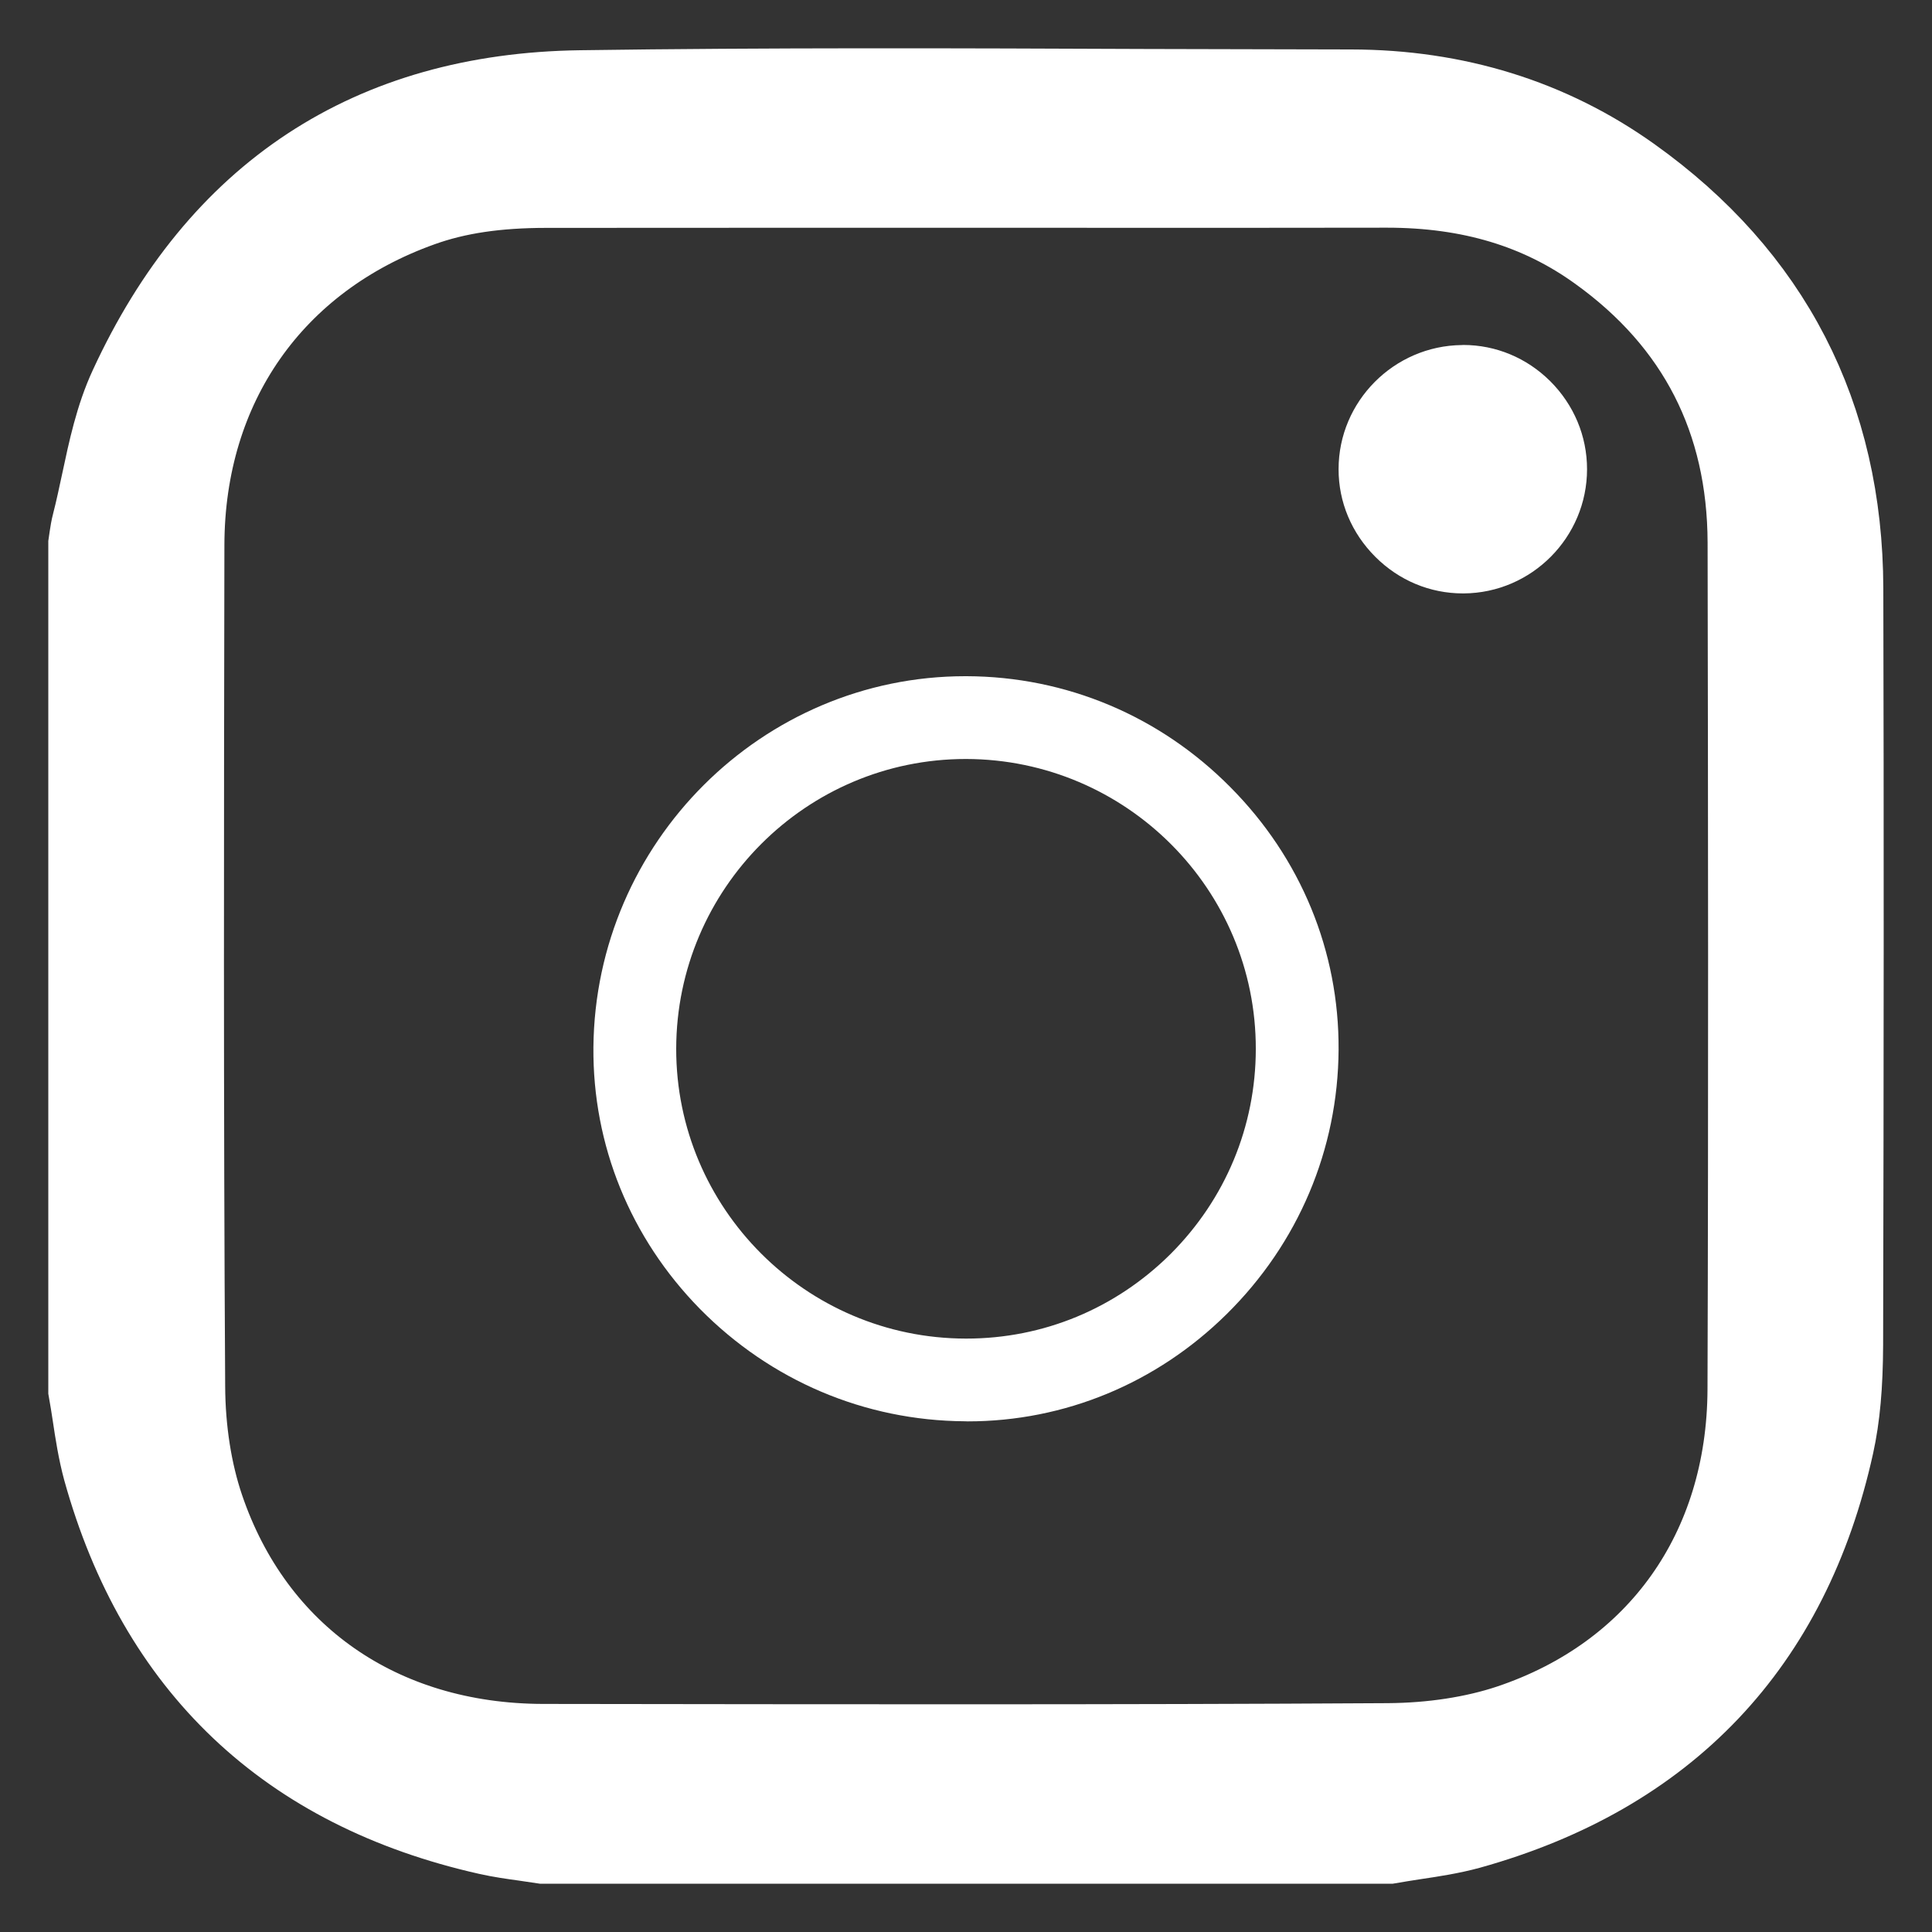 <?xml version="1.0" encoding="UTF-8"?>
<svg width="20px" height="20px" viewBox="0 0 20 20" version="1.1" xmlns="http://www.w3.org/2000/svg" xmlns:xlink="http://www.w3.org/1999/xlink">
    <rect x="0" y="0" width="20" height="20" fill="#333333" stroke="none"/>
    <title>Group 5 Copy 3</title>
    <g id="Final-Home-Page" stroke="none" stroke-width="1" fill="none" fill-rule="evenodd">
        <g id="Home-Page&quot;8&quot;-Copy" transform="translate(-193, -1097)" fill="#FFFFFF">
            <g id="Group" transform="translate(194, 1098)">
                <path d="M15.835,0.898 C15.012,0.311 14.052,0.013 12.985,0.012 C12.274,0.011 11.564,0.008 10.855,0.007 C8.939,-0.001 6.956,-0.008 5.01,0.02 C2.871,0.05 1.326,1.065 0.415,3.04 C0.275,3.341 0.203,3.678 0.134,4.003 C0.103,4.146 0.072,4.295 0.035,4.438 C0.023,4.483 0.016,4.527 0.009,4.574 L0,4.636 L0,13.383 C0.015,13.466 0.028,13.552 0.041,13.636 C0.068,13.818 0.098,14.009 0.147,14.19 C0.705,16.199 2.025,17.45 4.068,17.91 C4.192,17.938 4.32,17.956 4.443,17.973 C4.502,17.982 4.562,17.99 4.627,18 L13.374,18 C13.464,17.984 13.55,17.972 13.636,17.958 C13.818,17.931 14.006,17.902 14.186,17.853 C16.202,17.291 17.453,15.974 17.902,13.938 C17.964,13.655 17.992,13.341 17.994,12.922 C18.001,9.994 18.002,7.433 17.996,5.092 C17.991,3.327 17.263,1.916 15.835,0.898 Z M17.176,13.384 C17.169,15.079 16.226,16.407 14.654,16.934 C14.275,17.06 13.831,17.128 13.368,17.131 C10.503,17.148 7.712,17.143 4.62,17.139 C2.904,17.135 1.562,16.199 1.031,14.633 C0.903,14.255 0.833,13.812 0.831,13.353 C0.813,10.45 0.818,7.499 0.823,4.644 C0.825,2.957 1.764,1.617 3.333,1.057 C3.713,0.921 4.135,0.859 4.659,0.859 C5.384,0.858 6.109,0.858 6.834,0.858 L7.926,0.858 L9.882,0.858 C11.038,0.859 12.194,0.859 13.35,0.857 L13.358,0.857 C14.236,0.857 14.969,1.078 15.597,1.531 C16.643,2.282 17.173,3.321 17.177,4.616 C17.182,7.383 17.186,10.361 17.176,13.384" id="Fill-1-Copy" stroke="#FFFFFF"></path>
                <path d="M9.005,6 L8.993,6 C6.889,6 5.163,7.721 5.143,9.84 C5.134,10.854 5.525,11.815 6.245,12.549 C6.977,13.292 7.95,13.706 8.987,13.713 C8.998,13.714 9.006,13.714 9.017,13.714 C10.021,13.714 10.973,13.32 11.699,12.603 C12.44,11.871 12.851,10.9 12.857,9.866 C12.863,8.847 12.466,7.883 11.738,7.15 C11.007,6.411 10.036,6.003 9.005,6 M11.118,11.981 C10.55,12.546 9.801,12.857 9.004,12.857 L8.998,12.857 C7.343,12.855 5.998,11.507 6,9.856 C6.003,8.201 7.347,6.857 8.998,6.857 L9.002,6.857 C10.658,6.861 12.003,8.207 12,9.86 C11.999,10.66 11.686,11.413 11.118,11.981" id="Fill-3"></path>
                <path d="M14.146,2.571 C14.142,2.571 14.138,2.572 14.133,2.572 C13.43,2.579 12.857,3.155 12.857,3.856 C12.856,4.197 12.992,4.519 13.237,4.764 C13.482,5.009 13.803,5.143 14.144,5.143 L14.153,5.143 C14.856,5.138 15.429,4.562 15.429,3.857 C15.429,3.514 15.293,3.191 15.048,2.946 C14.804,2.704 14.485,2.571 14.146,2.571" id="Fill-5"></path>
            </g>
        </g>
    </g>
</svg>